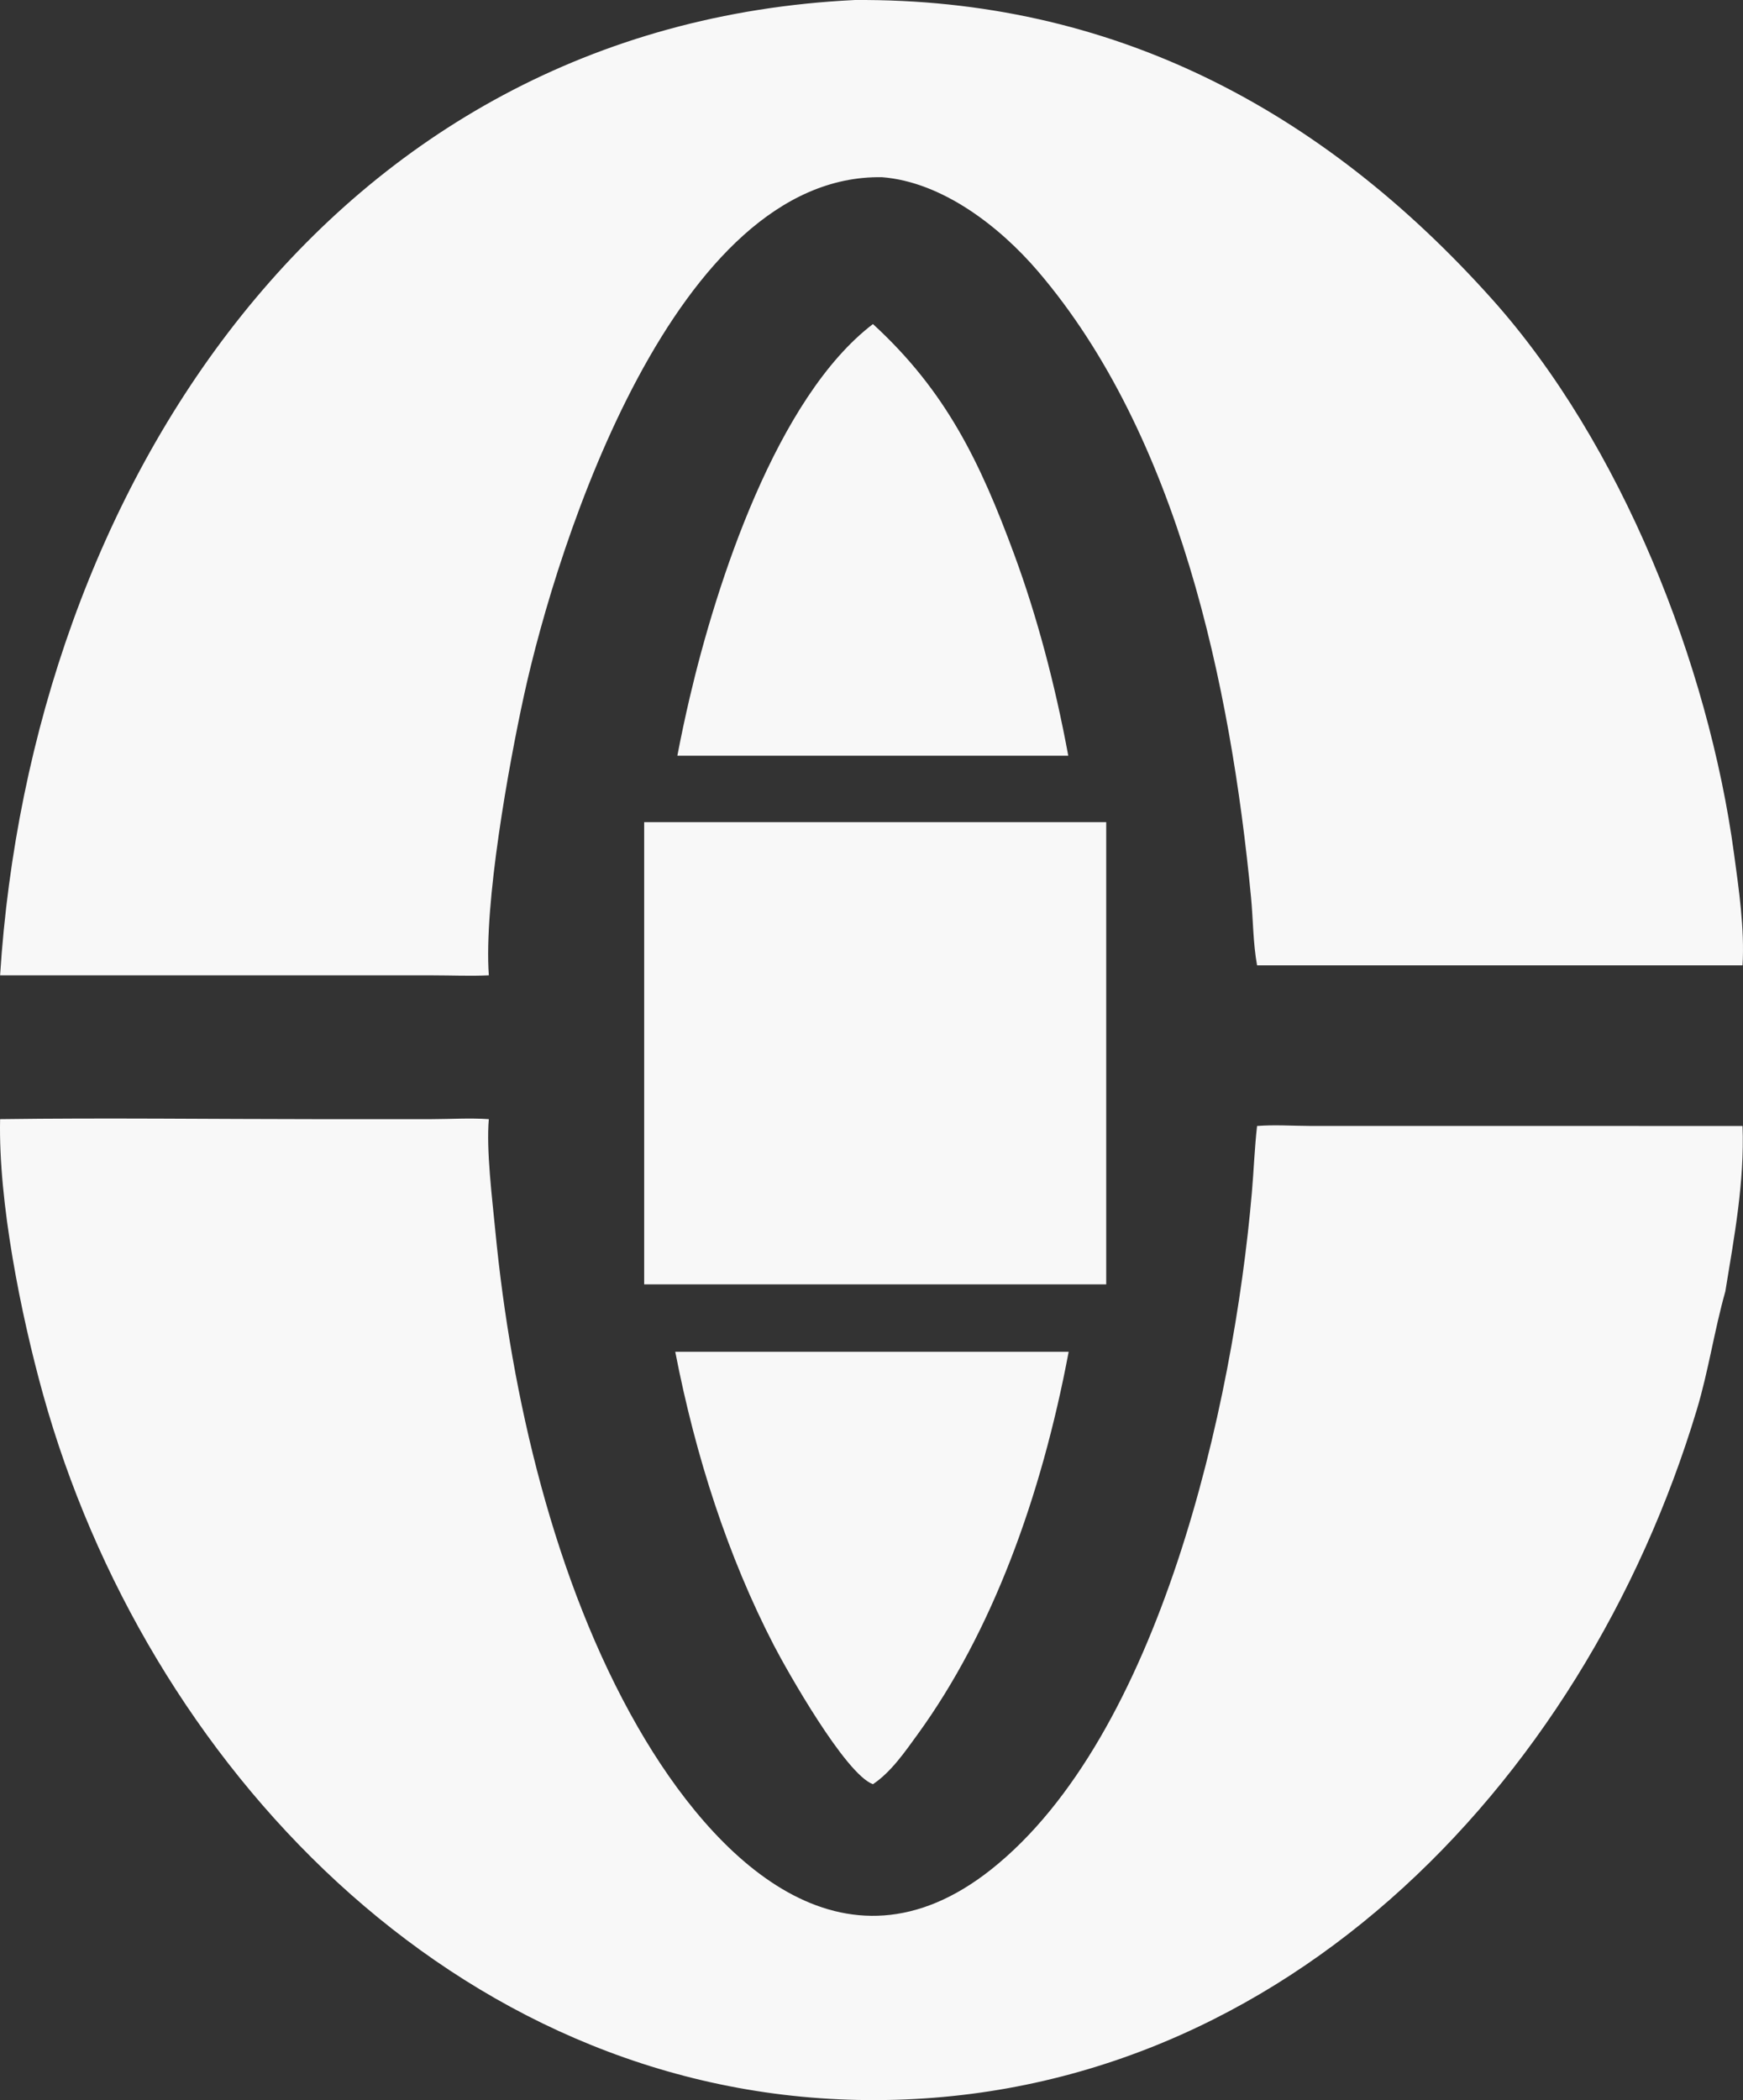 <?xml version="1.0" encoding="utf-8"?>
<svg xmlns="http://www.w3.org/2000/svg" viewBox="655.61 -67.611 836.219 1007.186" width="836.219px" height="1007.19px" preserveAspectRatio="none"><rect x="655.61" y="-67.611" width="836.219" height="1007.186" fill="#333333" stroke="none"/><path d="M 1074.41 87.806 C 1109.41 119.862 1125.8 153.852 1142.21 198.346 C 1153.03 227.688 1161.73 260.282 1168.12 294.814 L 980.579 294.814 C 982.373 285.456 984.335 276.228 986.455 267.15 C 999.339 212.004 1028.23 123.056 1074.41 87.806 Z M 1095.85 764.17 C 1089.77 772.54 1083.11 782.268 1074.41 788.074 C 1061.21 783.302 1033.1 733.472 1026.88 721.464 C 1004.84 678.864 989.315 630.922 979.569 580.692 L 1168.31 580.692 C 1155.12 650.752 1131.4 715.19 1095.85 764.17 Z M 1065.65 -67.6 C 1188.64 -68.5 1289.4 -15.719 1371.35 75.765 C 1433.56 145.204 1475.25 251.142 1487.51 341.736 C 1489.88 359.26 1492.63 377.65 1491.61 395.358 L 1258.7 395.358 C 1256.75 384.66 1256.83 373.418 1255.79 362.578 C 1246.07 261.256 1220.88 141.204 1153.63 62.547 C 1135.37 41.199 1107.73 19.629 1078.75 17.373 C 979.587 15.75 923.001 192.32 906.881 266.418 C 899.657 299.616 887.669 365.742 890.129 400.132 C 881.335 400.56 872.305 400.144 863.489 400.144 L 655.658 400.132 C 670.502 167.508 813.173 -55.376 1065.65 -67.6 Z M 655.658 469.122 C 706.41 468.44 757.286 469.112 808.051 469.124 L 862.613 469.12 C 871.737 469.108 881.039 468.484 890.129 469.122 C 888.829 483.828 891.747 507.168 893.217 522.444 C 900.867 601.874 921.577 690.996 961.571 760.608 C 998.175 824.316 1060.06 885.256 1131.09 828.996 C 1211.66 765.174 1247.36 606.942 1256.21 504.236 C 1257.13 493.646 1257.5 482.95 1258.7 472.4 C 1267.05 471.738 1275.61 472.35 1283.98 472.378 L 1491.61 472.4 C 1492.61 499.1 1487.63 525.546 1483.35 551.754 C 1478.06 570.474 1475.28 589.854 1469.63 608.6 C 1415.14 789.468 1265.75 943.622 1066.99 939.494 C 873.695 935.478 725.494 778.36 676.21 600.892 C 665.685 562.996 654.793 509.008 655.658 469.122 Z M 964.655 326.687 L 1186.33 326.687 L 1186.33 548.357 L 964.655 548.357 L 964.655 326.687 Z" id="object-0" style="fill: rgb(248, 248, 248);" transform="matrix(1, 0, 0, 1, -2.842170943040401e-14, -2.842170943040401e-14)"/></svg>